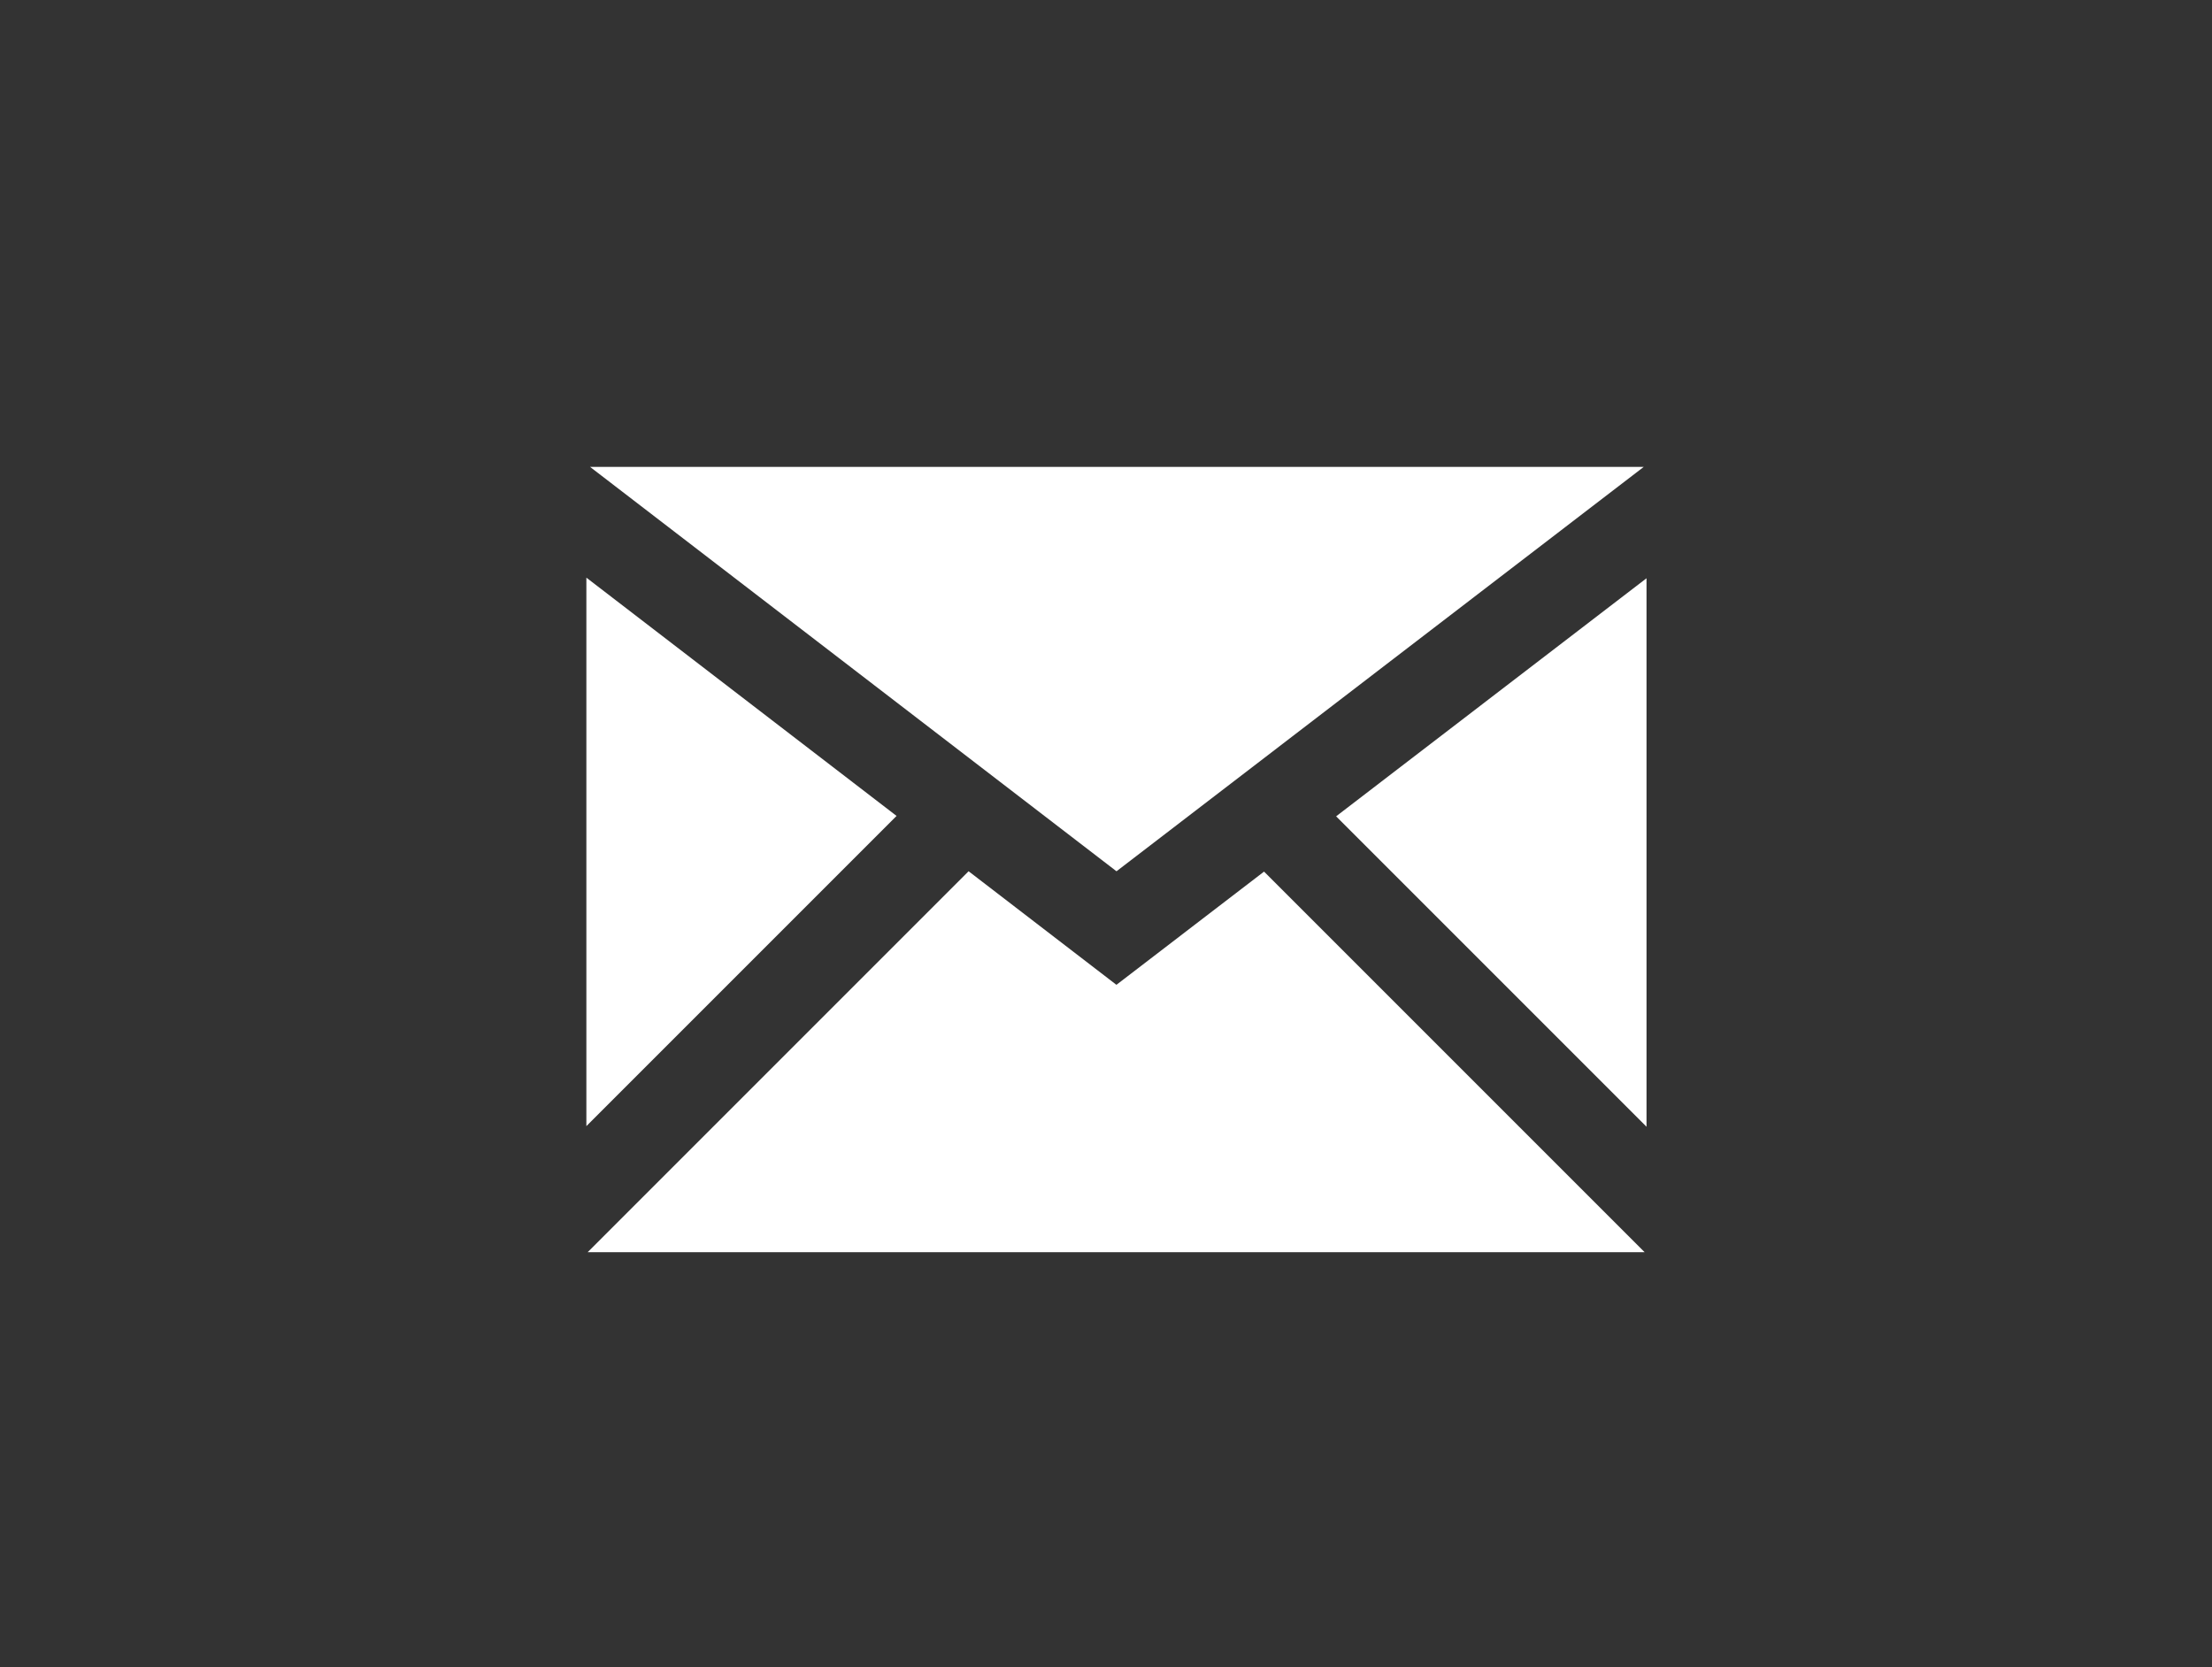 <?xml version="1.0" encoding="iso-8859-1"?>
<!-- Generator: Adobe Illustrator 18.0.0, SVG Export Plug-In . SVG Version: 6.00 Build 0)  -->
<!DOCTYPE svg PUBLIC "-//W3C//DTD SVG 1.1//EN" "http://www.w3.org/Graphics/SVG/1.1/DTD/svg11.dtd">
<svg version="1.1" xmlns="http://www.w3.org/2000/svg" xmlns:xlink="http://www.w3.org/1999/xlink" x="0px" y="0px"
	 viewBox="0 0 99.5 75" style="enable-background:new 0 0 99.5 75;" xml:space="preserve">
<rect x="0" y="0" width="99.5" height="75" fill="#333333" stroke="none"/>
<g id="Email_White">
	<path id="email-icon_1_" style="fill:#FFFFFF;" d="M40.329,36.701L26.376,25.983v24.671L40.329,36.701z M73.94,21H26.54
		l23.682,18.191L73.94,21z M56.859,39.206l-6.64,5.092l-6.65-5.109L26.434,56.325h47.544L56.859,39.206z M60.101,36.719
		l13.963,13.963V26.01L60.101,36.719z"/>
</g>
</svg>
